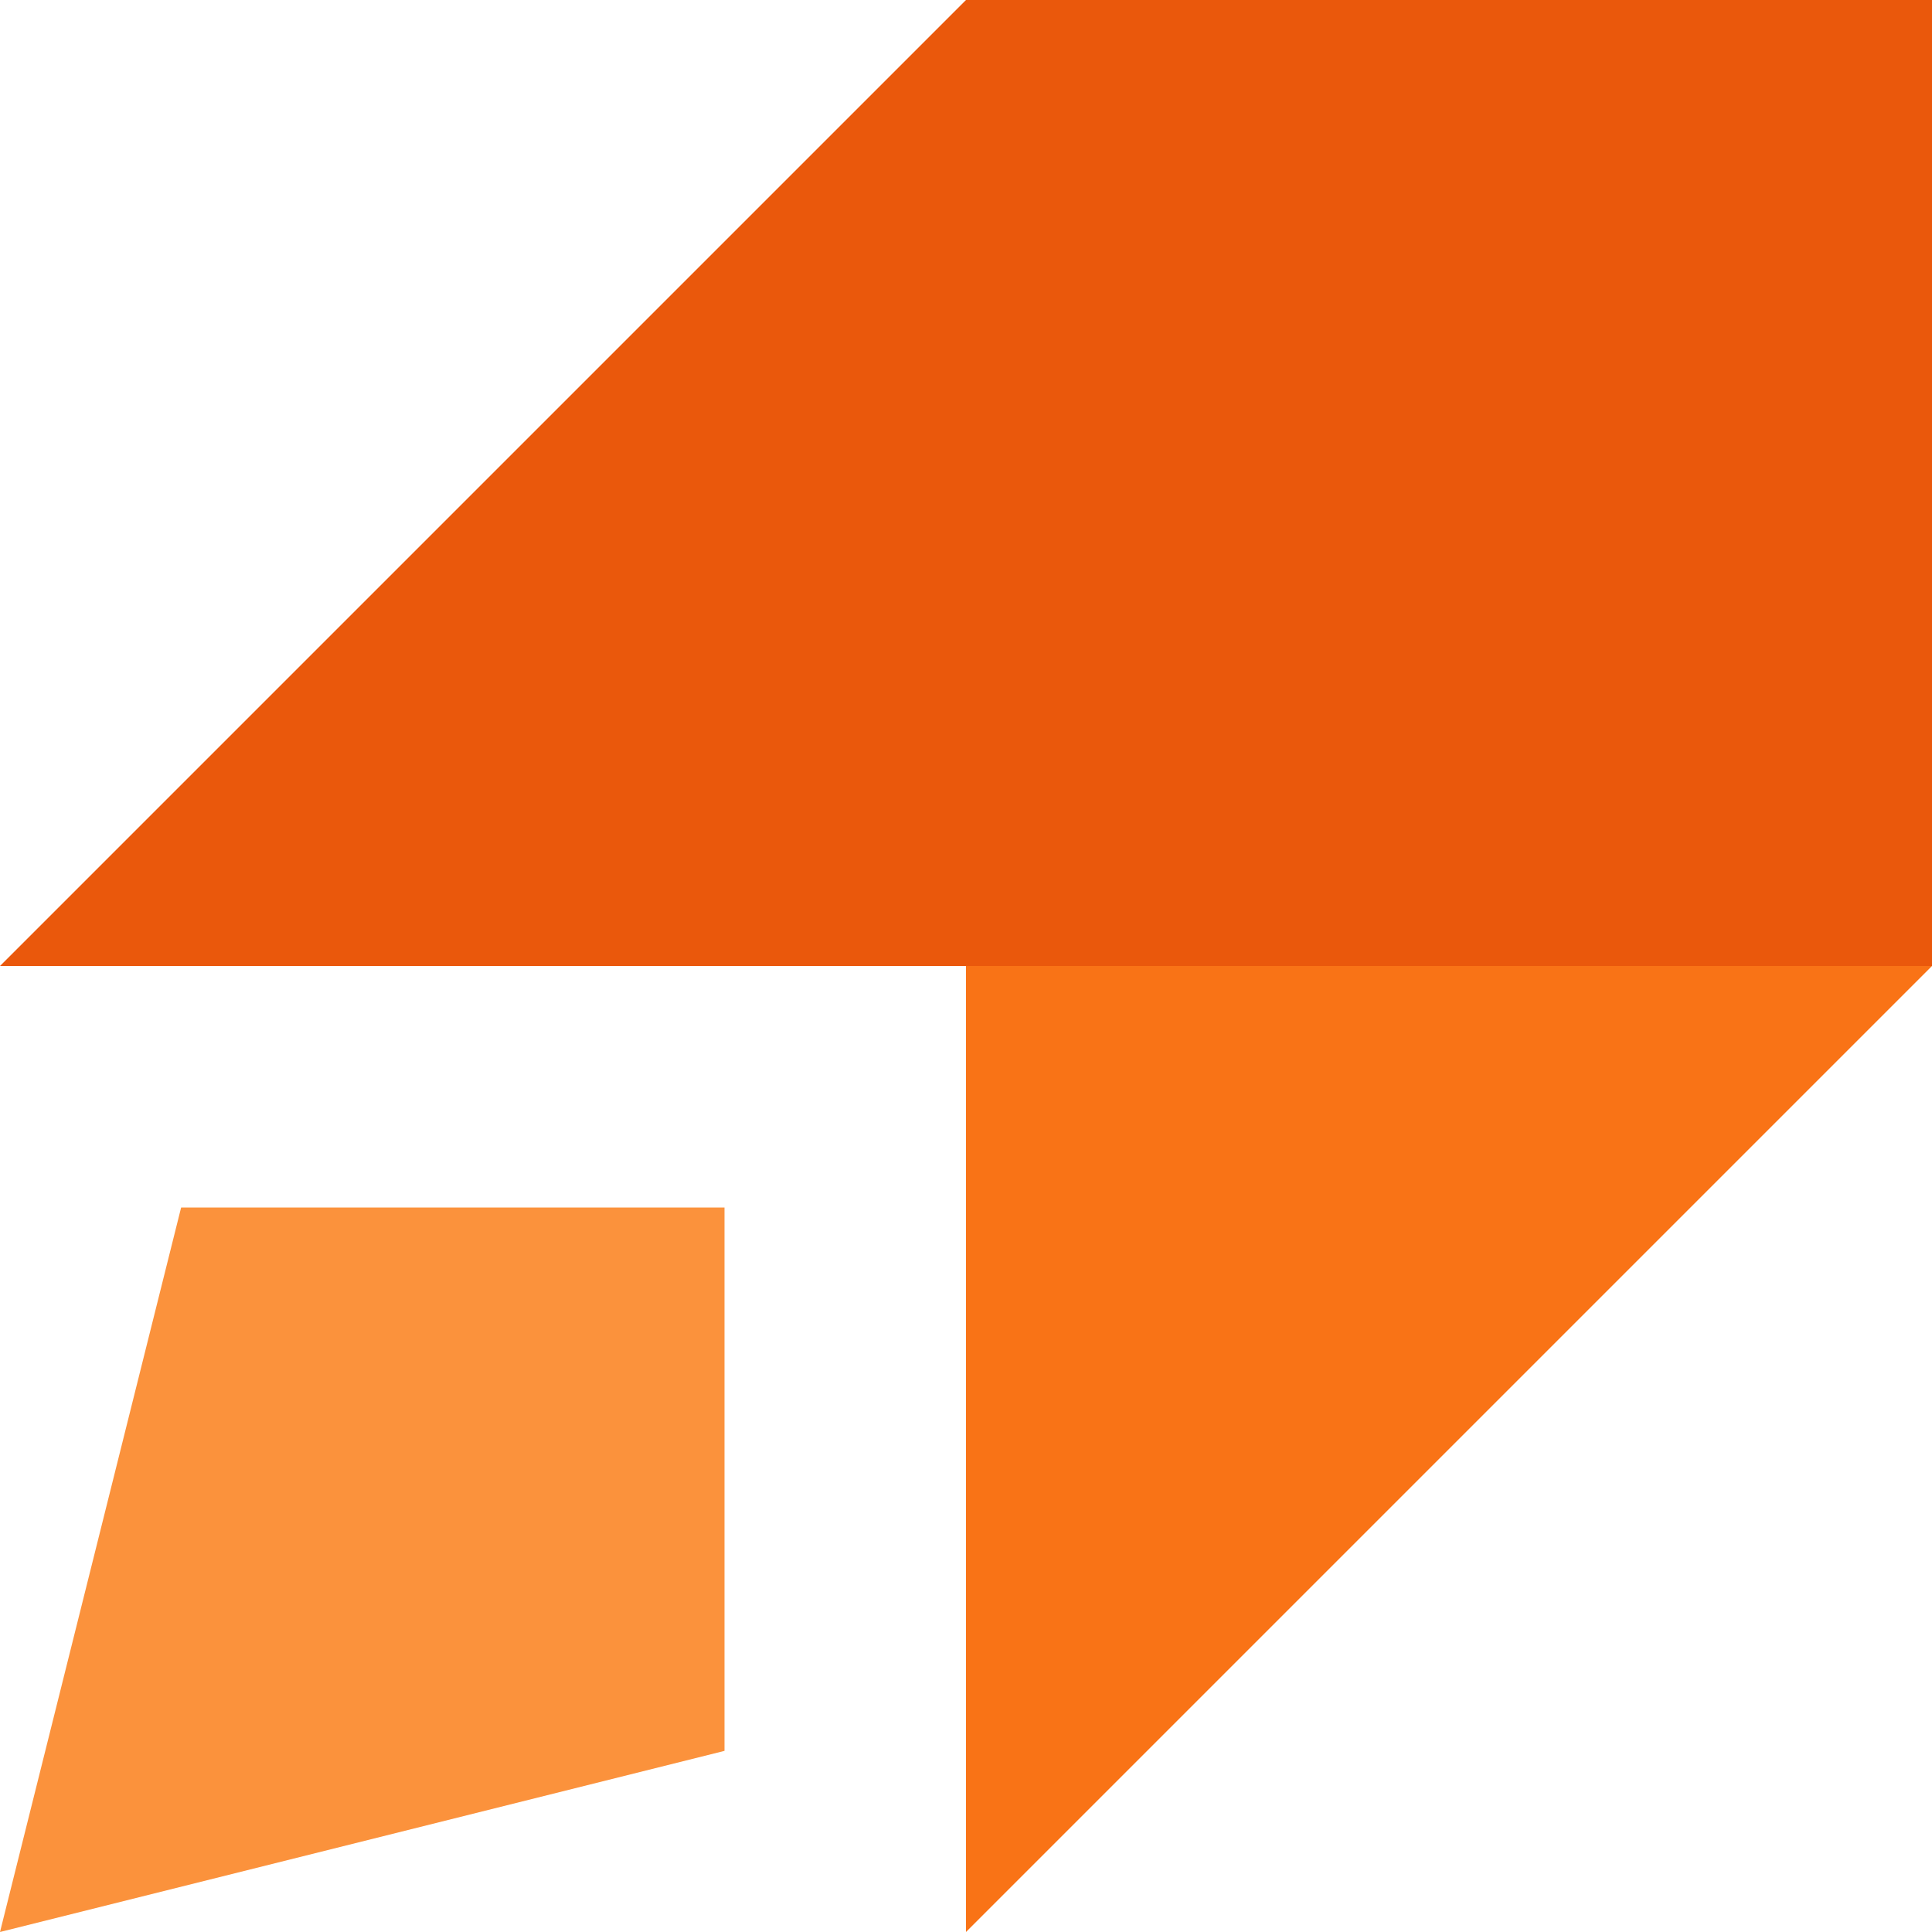 <svg xmlns="http://www.w3.org/2000/svg" xmlns:xlink="http://www.w3.org/1999/xlink" width="128" height="128" viewBox="0 0 128 128">
  <defs>
    <clipPath id="clip-icon-orange-on-transparent">
      <rect width="128" height="128"/>
    </clipPath>
  </defs>
  <g id="icon-orange-on-transparent" clip-path="url(#clip-icon-orange-on-transparent)">
    <g id="Rocket">
      <path id="Flame" d="M52,76v36L4,124,16,76Z" transform="translate(-4 4)" fill="#fb923c"/>
      <path id="Body_Right" data-name="Body Right" d="M64,0H0V64H128Z" transform="translate(128) rotate(90)" fill="#f97316"/>
      <path id="Body_Left" data-name="Body Left" d="M176,72h64v64H112Z" transform="translate(-112 -72)" fill="#ea580c"/>
    </g>
  </g>
</svg>
